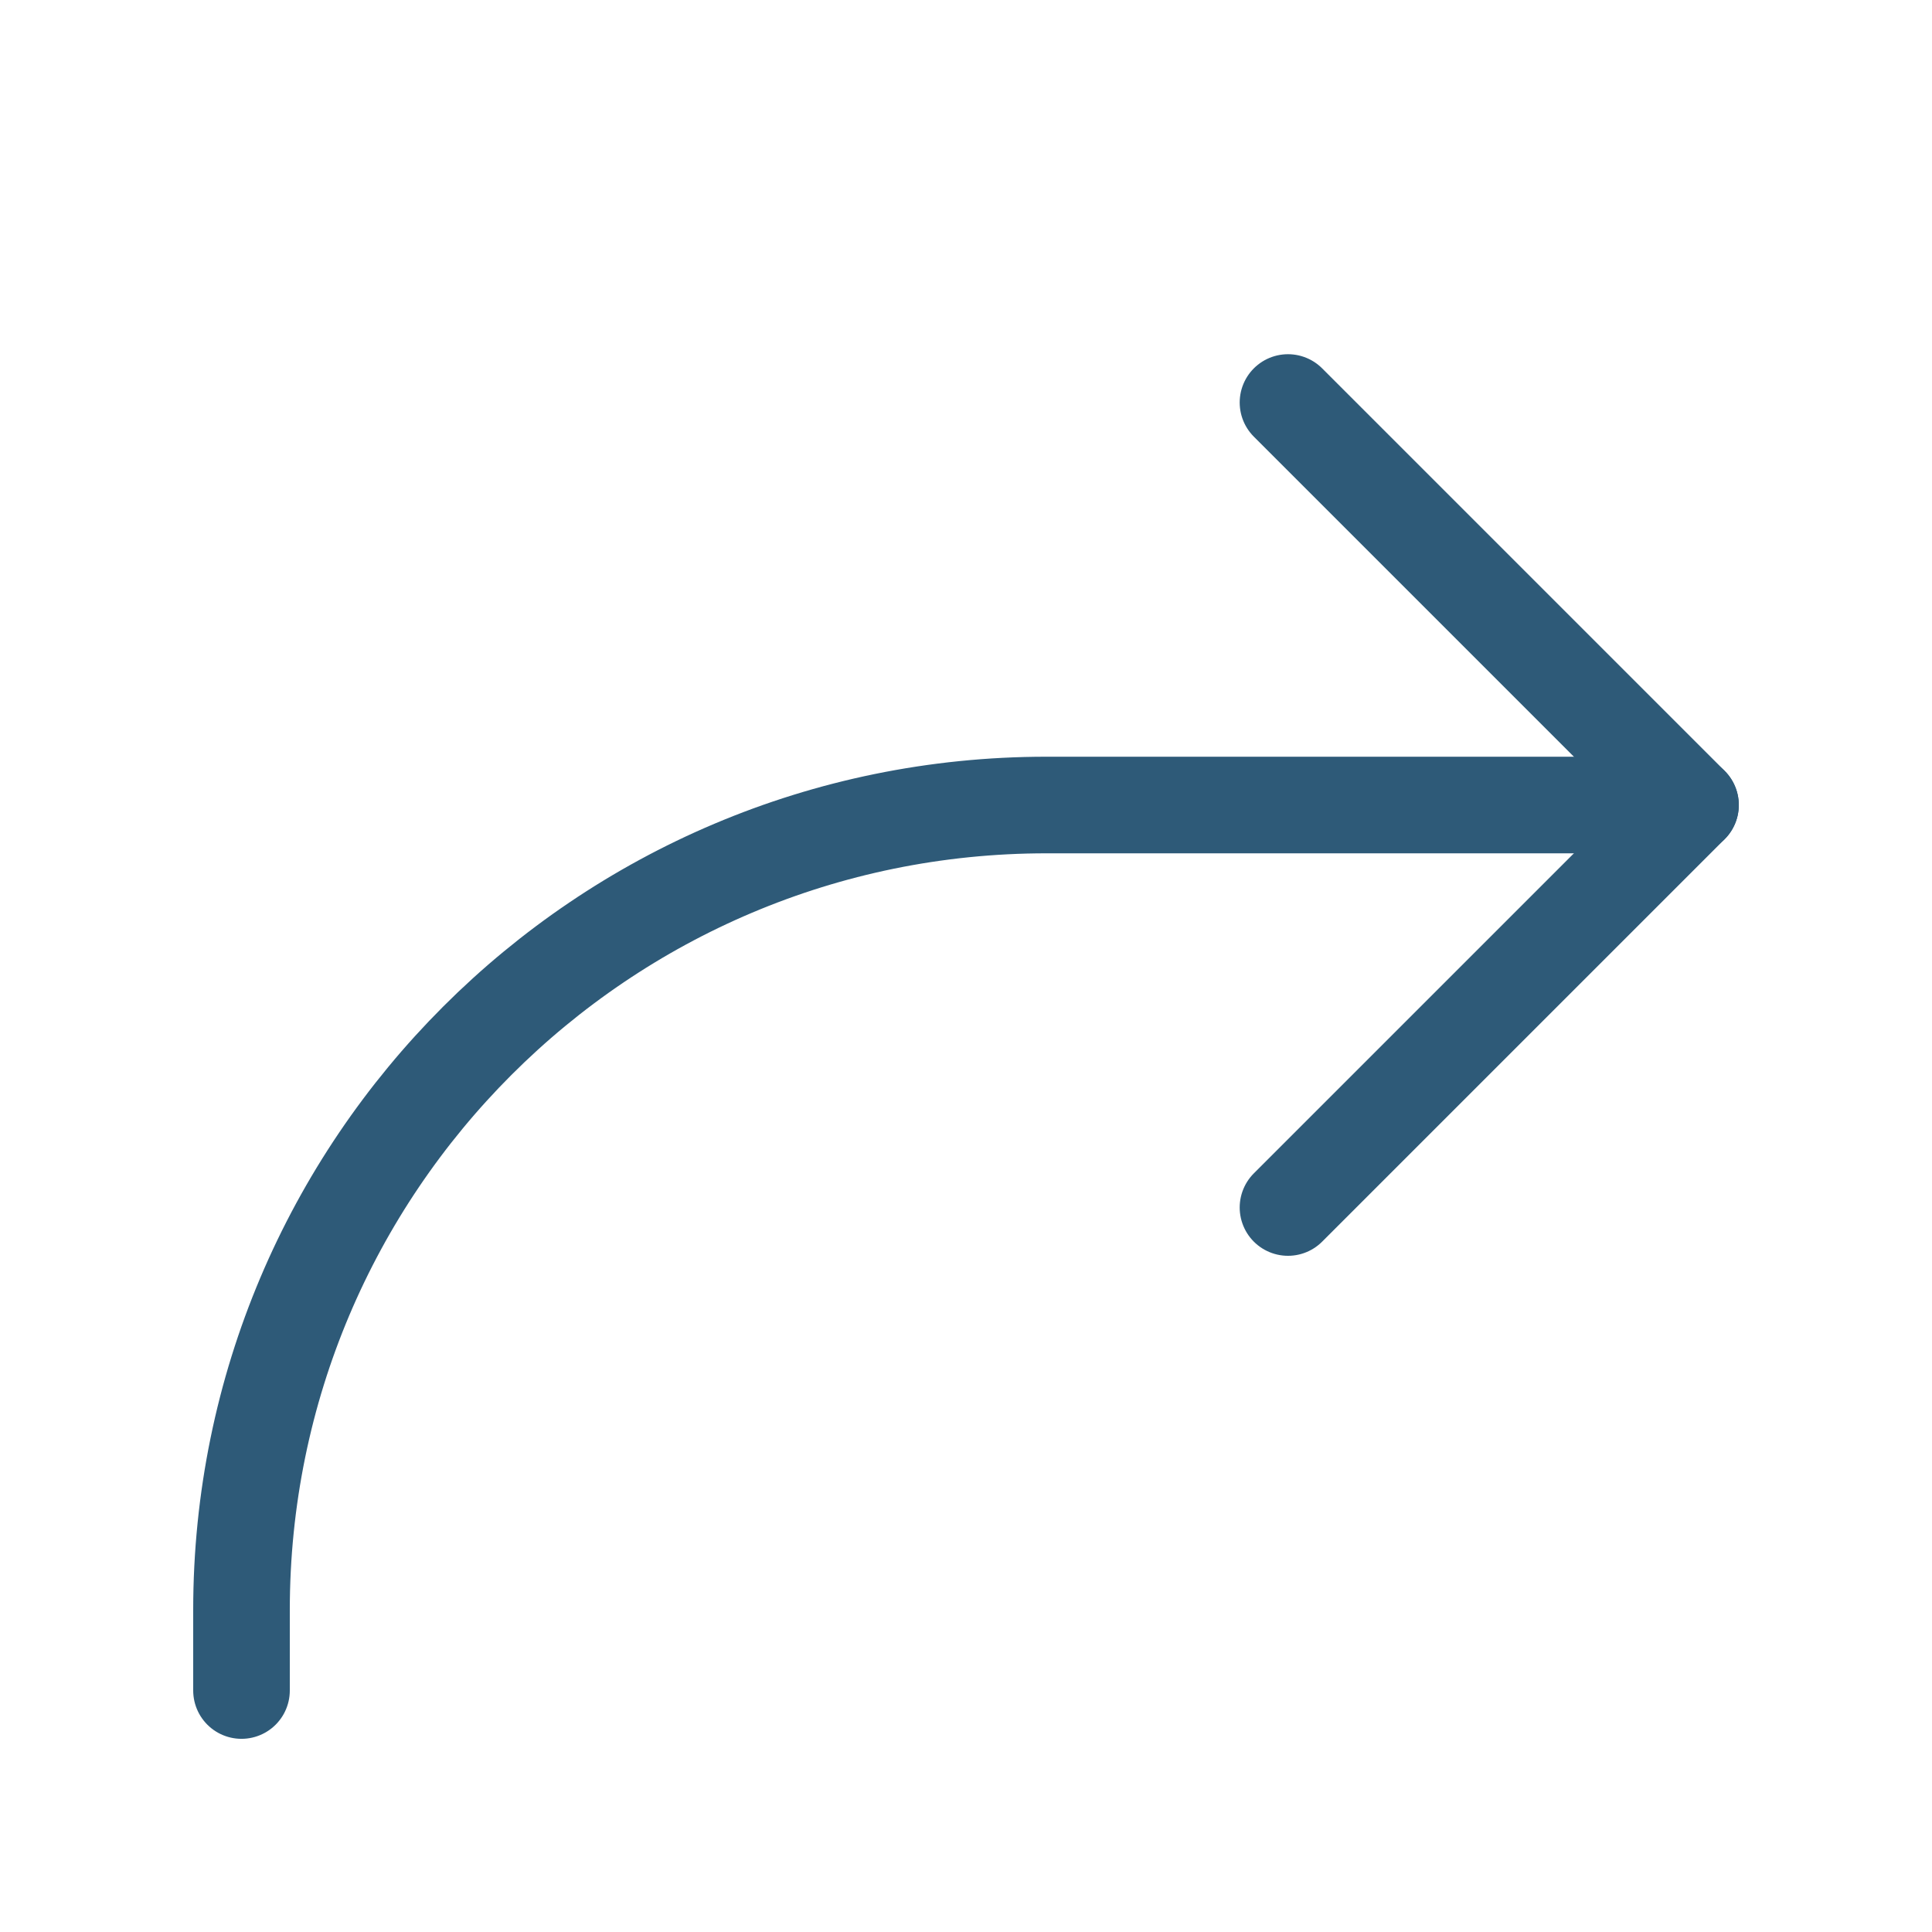 <svg xmlns="http://www.w3.org/2000/svg" width="80" height="80" viewBox="0 0 80 80" fill="none"><path d="M53.333 16.667L70 33.334L53.333 50" stroke="#2E5A78" stroke-width="4" stroke-linecap="round" stroke-linejoin="round"></path><path d="M70 33.334H43.333C24.923 33.334 10 48.257 10 66.667V70.001" stroke="#2E5A78" stroke-width="4" stroke-linecap="round" stroke-linejoin="round"></path></svg>